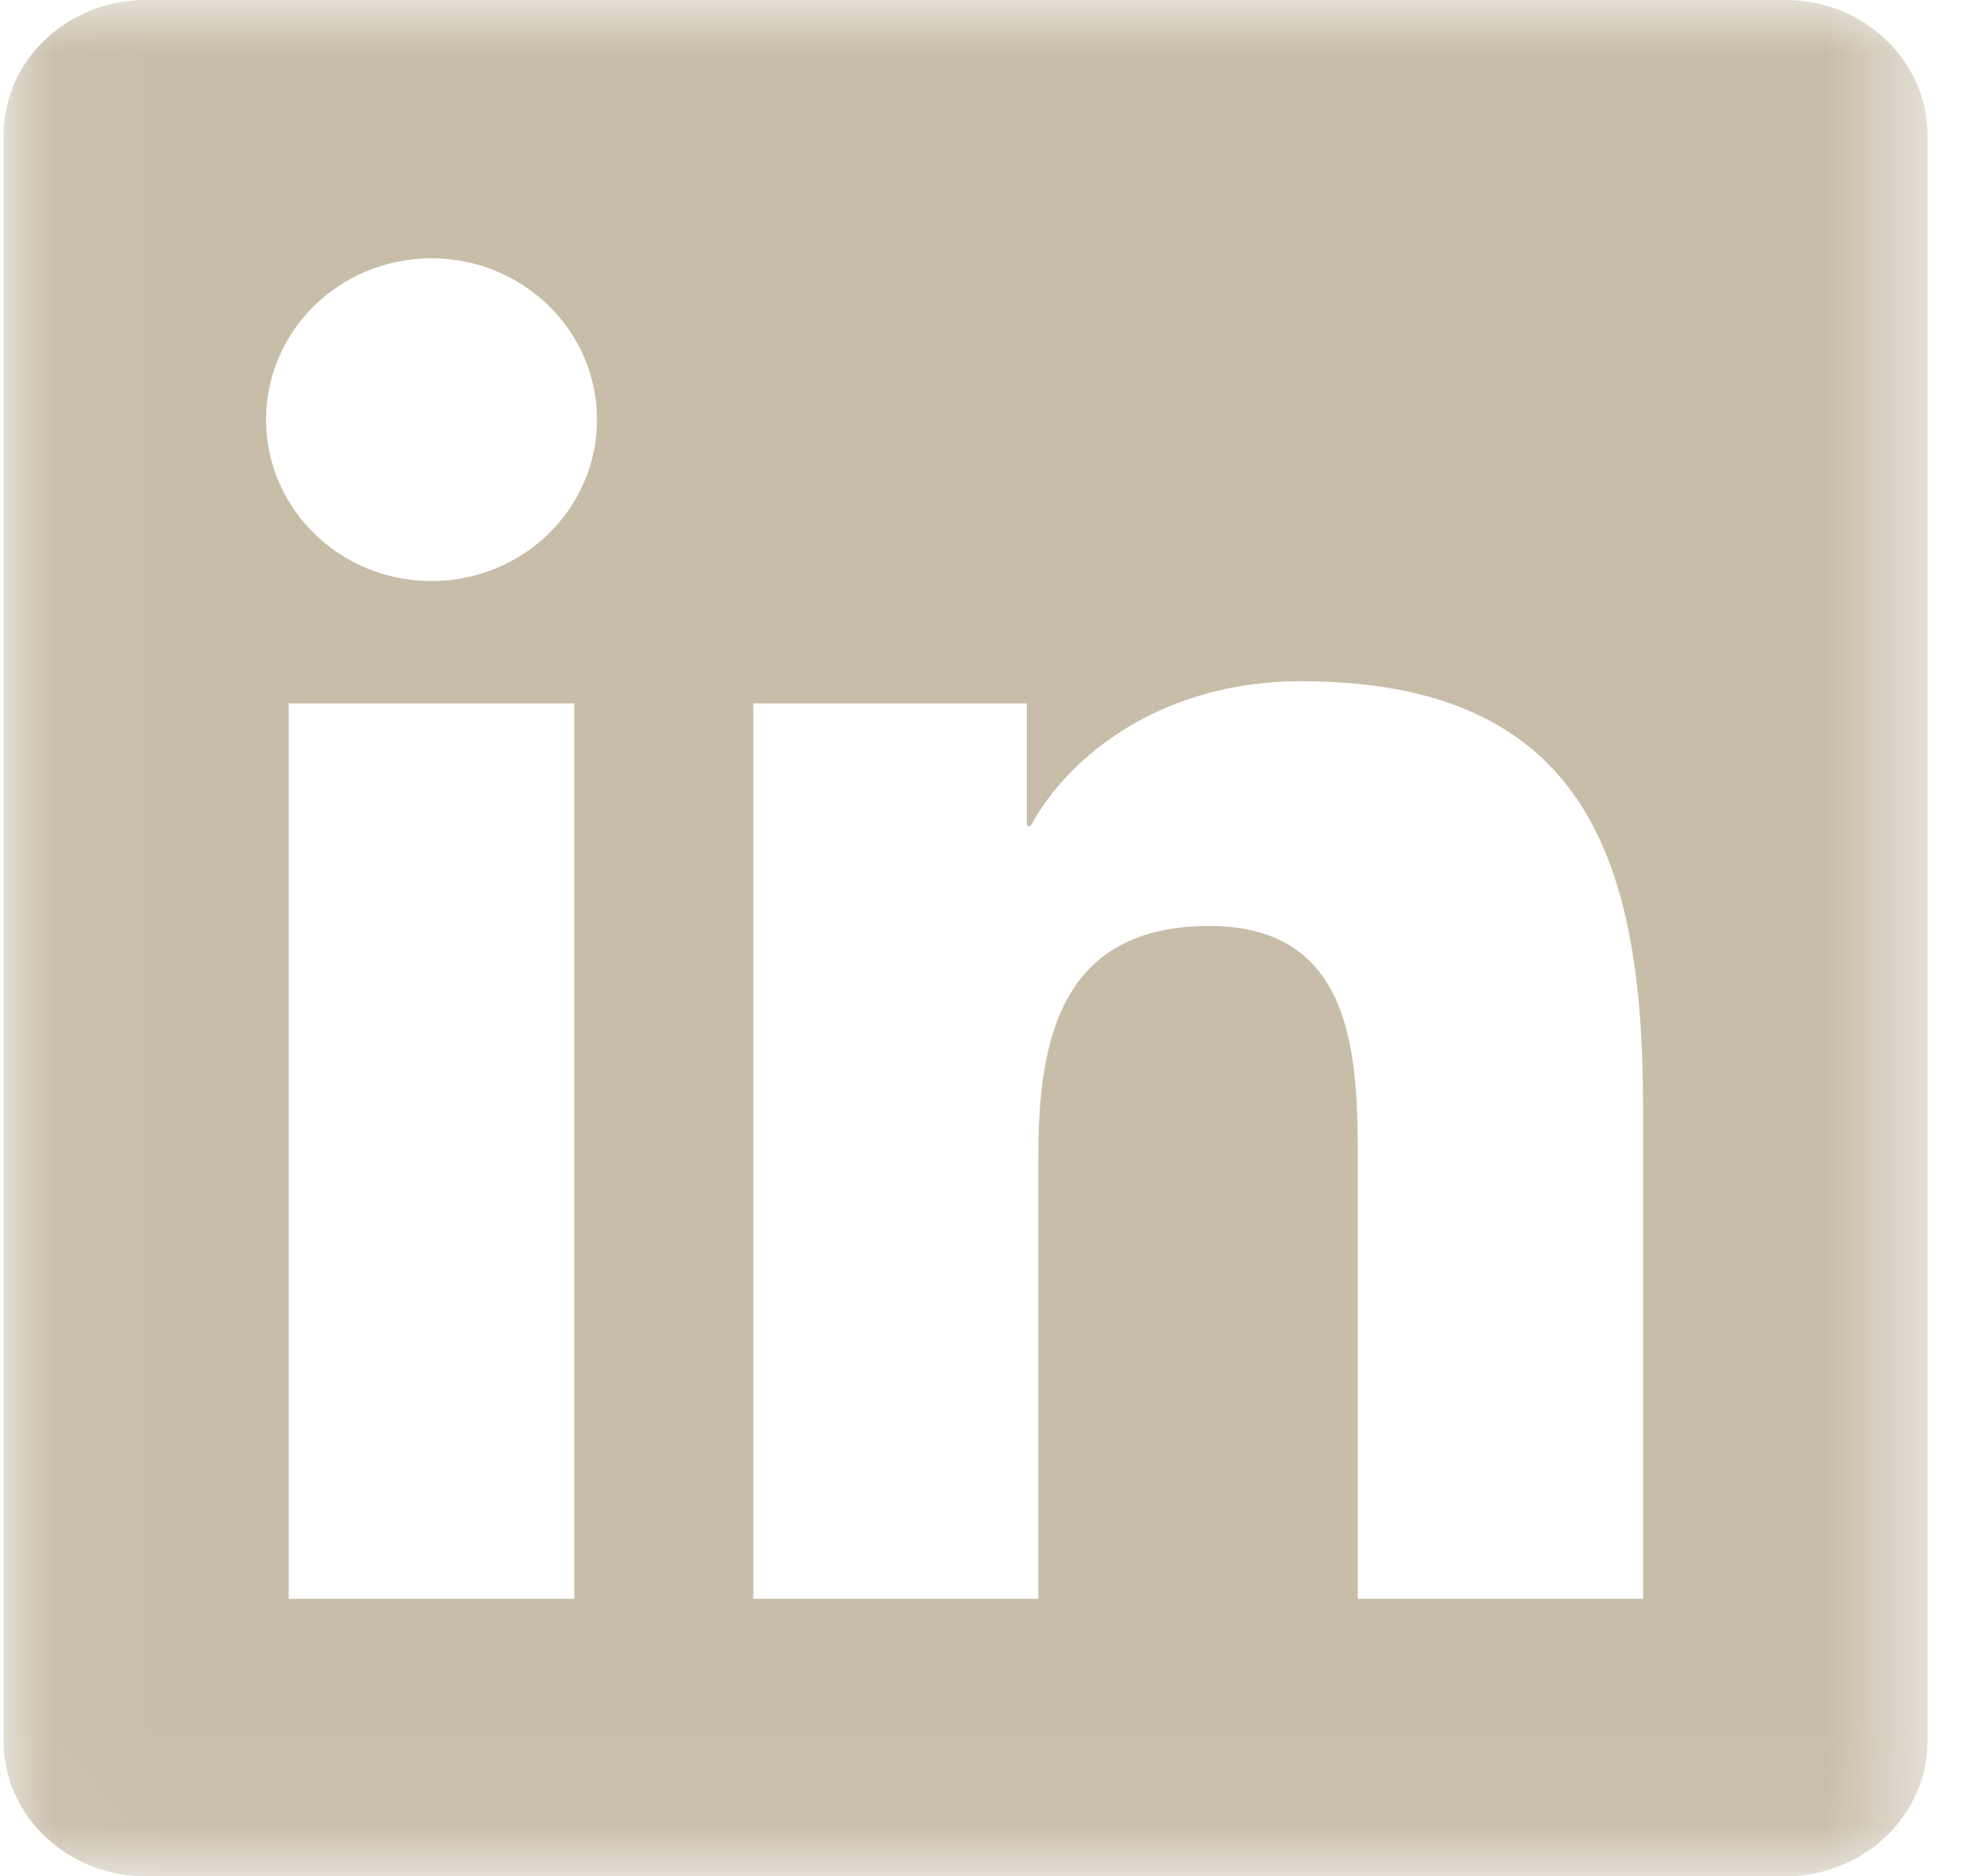 <?xml version="1.0" encoding="UTF-8"?>
<svg width="19px" height="18px" viewBox="0 0 19 18" version="1.1" xmlns="http://www.w3.org/2000/svg" xmlns:xlink="http://www.w3.org/1999/xlink">
    <!-- Generator: Sketch 44.1 (41455) - http://www.bohemiancoding.com/sketch -->
    <title>linkedin-small-beige</title>
    <desc>Created with Sketch.</desc>
    <defs>
        <polygon id="path-1" points="0.034 17.97 18.487 17.97 18.487 0 0.034 0"></polygon>
    </defs>
    <g id="atom" stroke="none" stroke-width="1" fill="none" fill-rule="evenodd">
        <g id="linkedin-small-beige">
            <g id="linkedin">
                <mask id="mask-2" fill="white">
                    <use xlink:href="#path-1"></use>
                </mask>
                <g id="Clip-9"></g>
                <path d="M15.759,15.338 L13.023,15.338 L13.023,11.161 C13.023,10.165 13.005,8.883 11.6,8.883 C10.176,8.883 9.959,9.969 9.959,11.089 L9.959,15.338 L7.225,15.338 L7.225,6.748 L9.849,6.748 L9.849,7.923 L9.886,7.923 C10.251,7.247 11.145,6.535 12.476,6.535 C15.247,6.535 15.759,8.313 15.759,10.627 L15.759,15.338 L15.759,15.338 Z M4.139,5.574 C3.26,5.574 2.552,4.881 2.552,4.026 C2.552,3.171 3.26,2.478 4.139,2.478 C5.015,2.478 5.726,3.171 5.726,4.026 C5.726,4.881 5.015,5.574 4.139,5.574 L4.139,5.574 Z M2.769,15.338 L5.508,15.338 L5.508,6.748 L2.769,6.748 L2.769,15.338 Z M17.122,0 L1.396,0 C0.645,0 0.034,0.581 0.034,1.298 L0.034,16.701 C0.034,17.418 0.645,18 1.396,18 L17.122,18 C17.875,18 18.487,17.418 18.487,16.701 L18.487,1.298 C18.487,0.581 17.875,0 17.122,0 L17.122,0 Z" id="Fill-10" fill="#C8BDA9" mask="url(#mask-2)"></path>
            </g>
        </g>
    </g>
</svg>